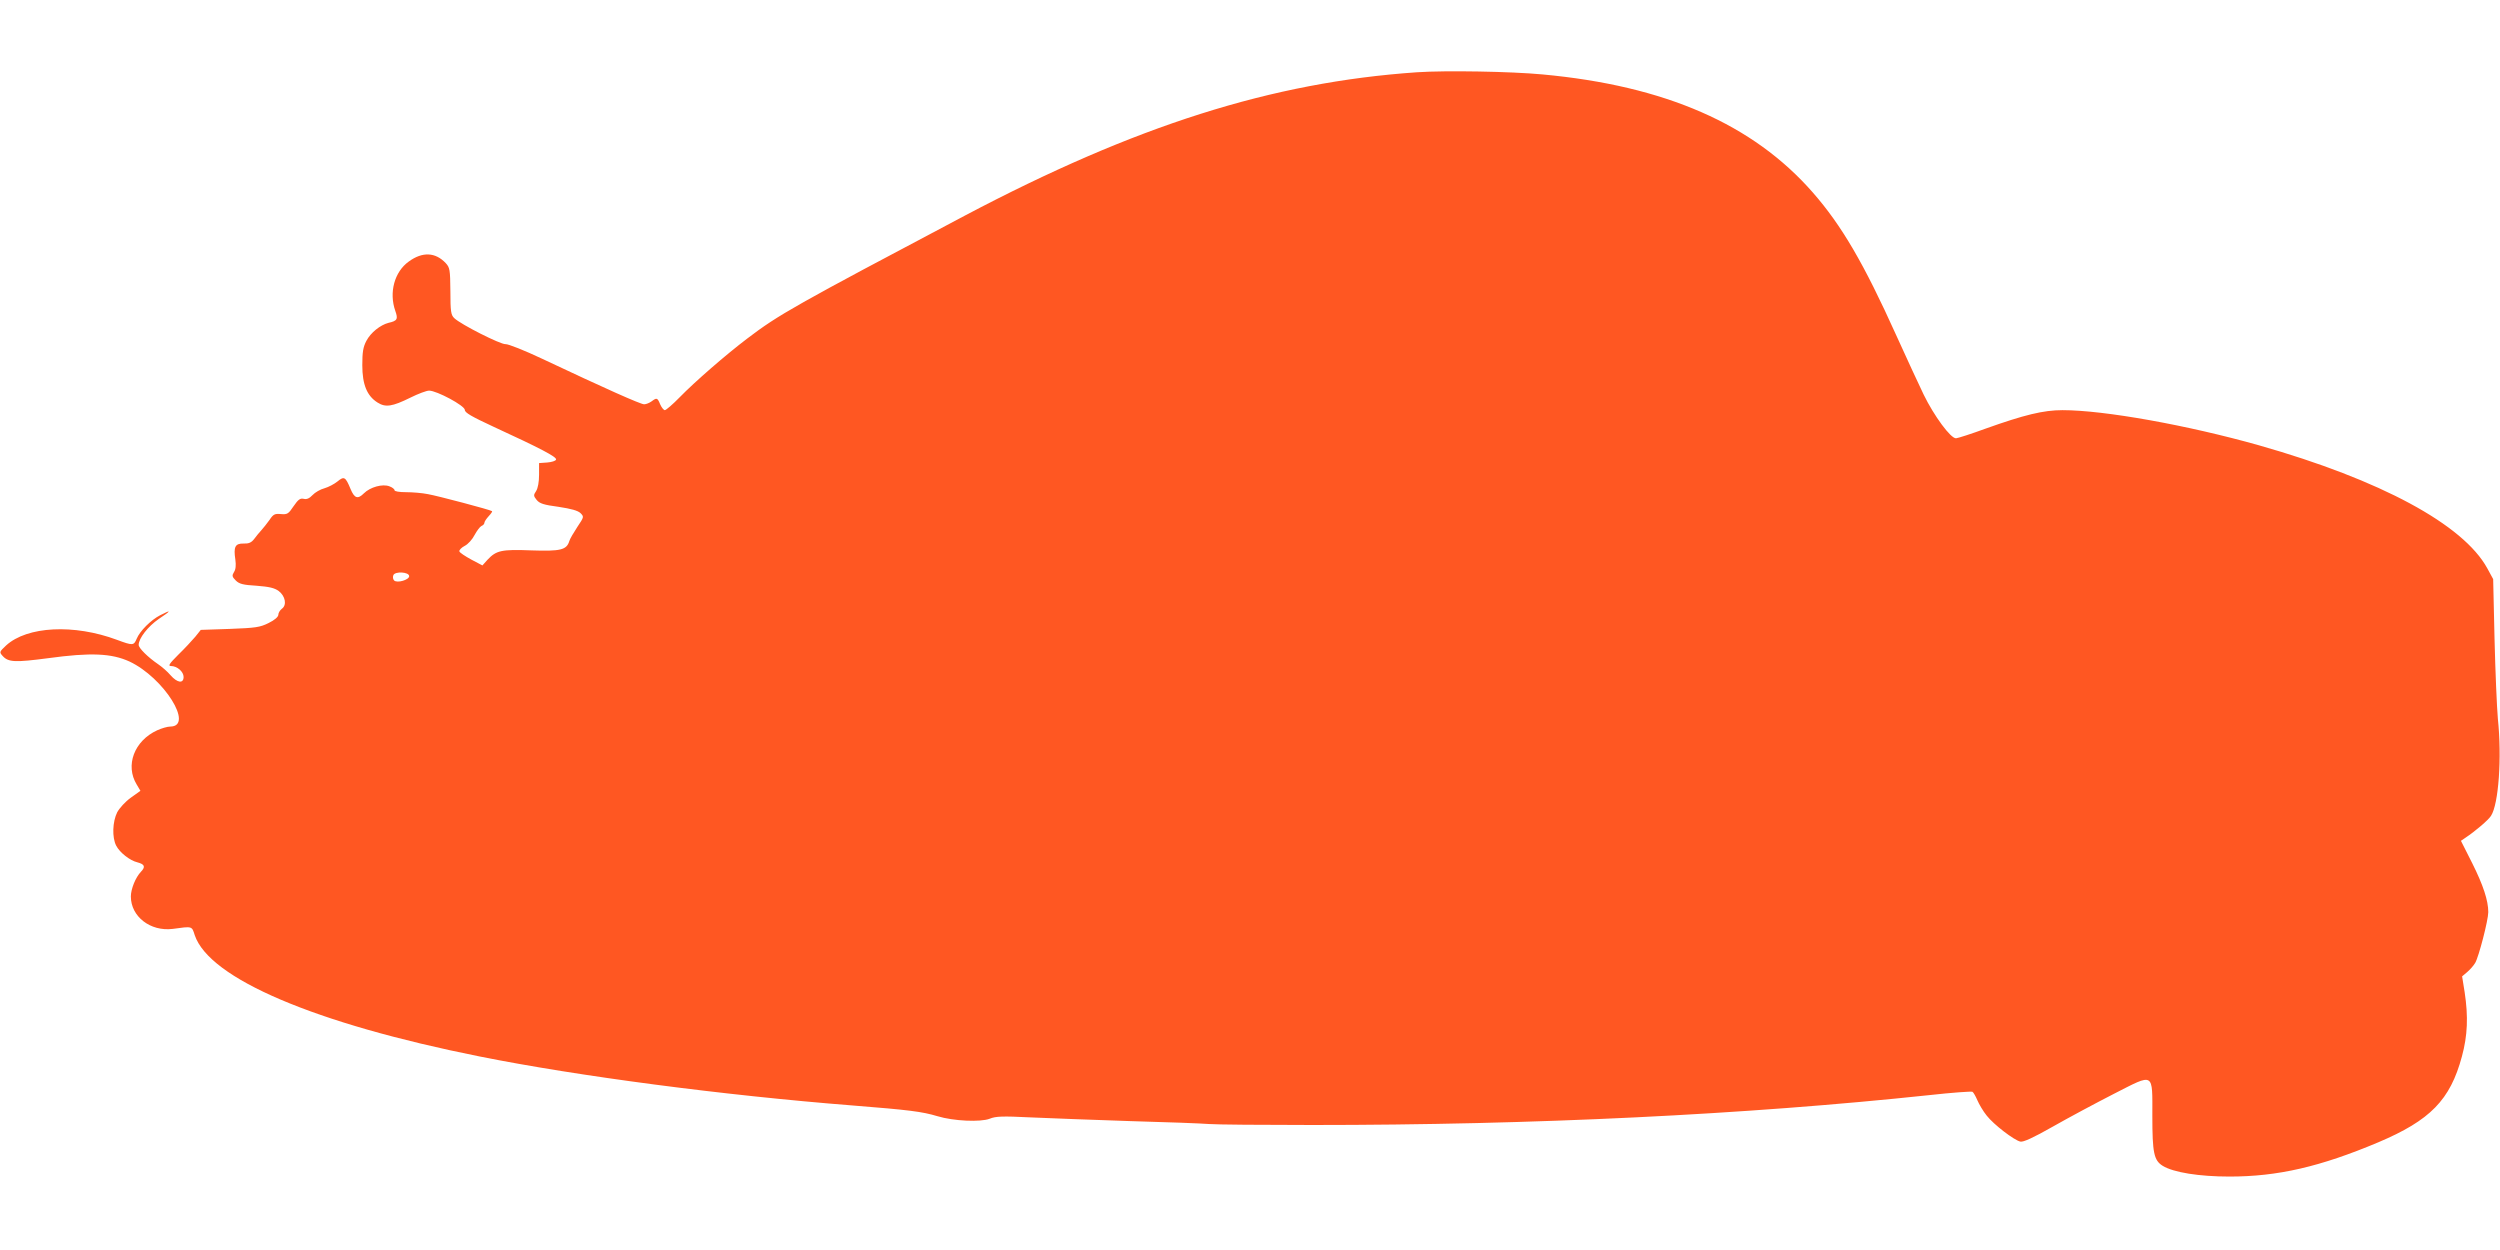 <?xml version="1.0" standalone="no"?>
<!DOCTYPE svg PUBLIC "-//W3C//DTD SVG 20010904//EN"
 "http://www.w3.org/TR/2001/REC-SVG-20010904/DTD/svg10.dtd">
<svg version="1.0" xmlns="http://www.w3.org/2000/svg"
 width="1280pt" height="640pt" viewBox="0 0 1280 640"
 preserveAspectRatio="xMidYMid meet">
<g transform="translate(0,640) scale(0.1,-0.1)"
fill="#ff5722" stroke="none">
<path d="M7255 6030 c-743 -51 -1442 -273 -2315 -734 -875 -463 -952 -506
-1115 -630 -108 -82 -266 -219 -345 -300 -35 -36 -70 -66 -76 -66 -6 0 -17 14
-24 30 -14 34 -17 35 -44 15 -11 -8 -28 -15 -38 -15 -18 0 -200 81 -524 234
-89 42 -172 75 -186 74 -25 -2 -229 101 -262 133 -17 16 -20 33 -20 138 -1
111 -3 121 -24 144 -53 56 -119 59 -189 8 -74 -53 -102 -159 -69 -253 15 -42
10 -51 -35 -61 -42 -11 -91 -50 -113 -92 -17 -32 -21 -58 -21 -125 0 -99 24
-157 78 -191 41 -26 75 -21 168 25 40 20 83 36 96 36 39 0 183 -77 183 -99 0
-14 35 -34 147 -86 241 -111 325 -155 320 -168 -2 -7 -22 -13 -45 -15 l-42 -3
0 -60 c0 -37 -6 -69 -15 -83 -14 -21 -14 -25 3 -46 15 -18 36 -25 112 -35 65
-10 98 -19 112 -32 19 -19 18 -20 -16 -71 -19 -29 -38 -61 -41 -72 -14 -46
-45 -53 -194 -48 -153 6 -180 0 -225 -48 l-26 -29 -57 30 c-31 17 -59 35 -61
42 -2 6 10 19 27 28 17 8 40 34 51 56 12 22 27 42 35 46 8 3 15 10 15 16 0 6
10 21 22 34 12 13 20 24 17 26 -9 7 -277 78 -328 87 -29 6 -80 10 -112 10 -34
0 -59 4 -59 10 0 6 -12 15 -26 20 -35 14 -99 -4 -131 -36 -31 -31 -48 -26 -68
22 -26 63 -33 67 -67 39 -16 -13 -46 -29 -67 -35 -20 -5 -48 -21 -61 -35 -16
-17 -30 -23 -45 -19 -18 4 -28 -3 -52 -38 -26 -39 -32 -43 -65 -40 -31 3 -39
-1 -58 -30 -13 -18 -32 -42 -42 -53 -10 -11 -27 -31 -37 -45 -14 -18 -27 -24
-54 -23 -43 1 -52 -17 -42 -82 4 -29 2 -51 -7 -64 -11 -18 -10 -24 9 -43 18
-18 38 -23 107 -27 64 -5 91 -11 113 -27 34 -26 43 -72 16 -91 -10 -8 -18 -21
-18 -31 0 -10 -19 -27 -50 -42 -44 -22 -67 -25 -198 -30 l-149 -5 -28 -35
c-16 -19 -55 -61 -87 -92 -46 -46 -54 -58 -38 -58 32 0 65 -29 65 -56 0 -35
-32 -31 -67 9 -15 18 -44 43 -63 56 -53 36 -100 83 -100 99 0 34 48 95 103
133 65 43 67 50 7 19 -47 -24 -104 -81 -120 -120 -15 -36 -20 -36 -101 -6
-220 82 -460 70 -568 -29 -35 -33 -35 -34 -17 -54 29 -32 64 -33 232 -11 219
30 325 25 417 -17 176 -83 332 -332 209 -333 -15 0 -45 -9 -67 -19 -118 -54
-165 -180 -105 -278 l19 -32 -49 -35 c-28 -20 -58 -53 -70 -75 -24 -48 -27
-129 -5 -171 18 -35 70 -76 108 -85 38 -10 43 -23 19 -48 -28 -29 -52 -89 -52
-127 0 -103 100 -180 214 -166 102 14 98 15 113 -32 75 -222 614 -452 1458
-621 504 -101 1251 -199 1910 -251 289 -23 355 -31 435 -55 82 -25 220 -31
267 -13 31 13 67 14 208 7 94 -4 323 -13 510 -19 187 -5 369 -12 405 -15 36
-3 274 -5 530 -5 1136 0 2217 53 3158 153 117 13 216 20 221 17 5 -3 16 -22
25 -43 9 -21 30 -57 48 -79 36 -46 139 -125 172 -133 14 -4 67 20 167 77 81
46 221 121 313 168 208 106 196 113 196 -114 0 -189 8 -227 53 -255 55 -34
187 -55 342 -55 247 0 464 50 761 175 267 113 369 217 429 440 29 107 33 204
14 329 l-13 81 26 22 c14 12 33 33 41 47 18 30 67 219 67 260 0 59 -26 138
-82 250 l-58 115 22 15 c54 36 119 92 132 113 39 60 56 298 35 498 -5 57 -13
241 -17 409 l-7 305 -30 55 c-122 224 -546 453 -1169 630 -365 103 -792 180
-1006 180 -98 0 -196 -24 -395 -95 -71 -26 -139 -48 -150 -49 -27 -2 -113 115
-166 224 -23 47 -86 184 -141 305 -165 366 -279 561 -426 729 -306 350 -756
547 -1385 605 -160 15 -494 21 -642 11z m-5160 -2580 c0 -19 -62 -37 -77 -22
-6 6 -8 18 -4 27 8 21 81 17 81 -5z"/>
</g>
</svg>
